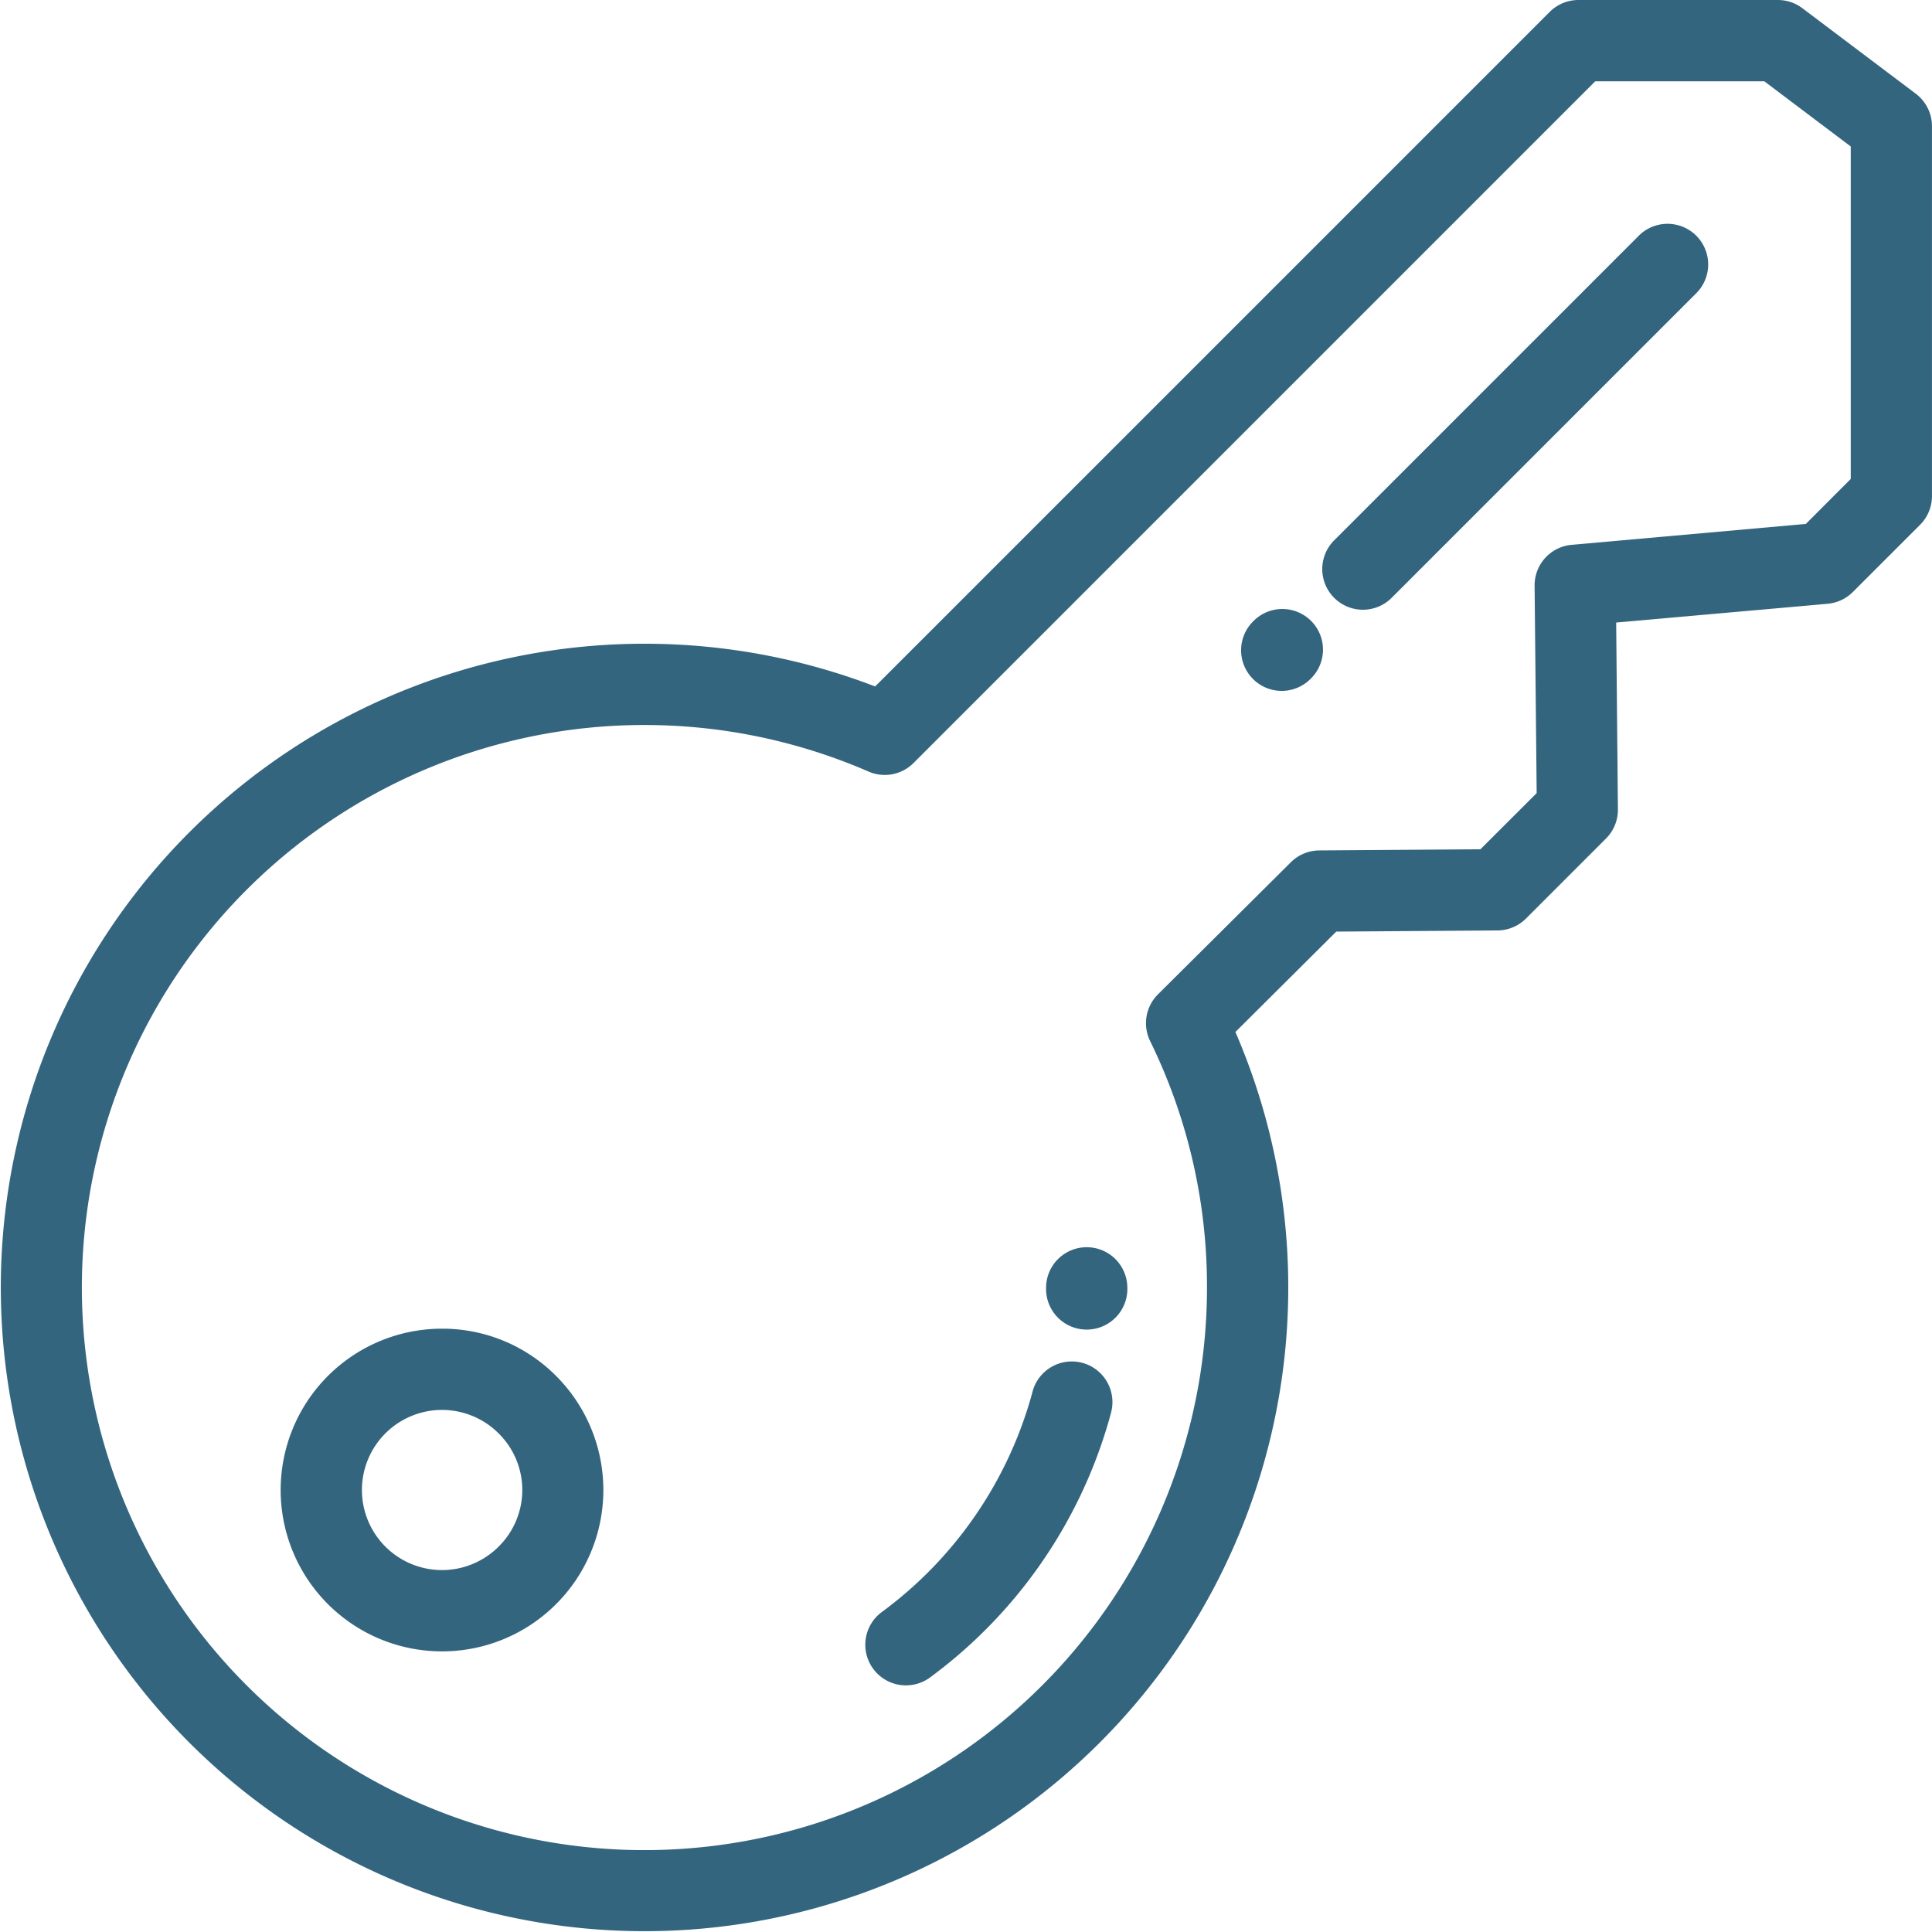 <svg xmlns="http://www.w3.org/2000/svg" width="72" height="72" viewBox="0 0 72 72"><defs><style>.a{fill:#34657f;}</style></defs><g transform="translate(-0.001)"><path class="a" d="M71.4,3.495,67.169.305A1.516,1.516,0,0,0,66.257,0H58.824a1.515,1.515,0,0,0-1.071.444L32.615,25.582A23.99,23.99,0,1,0,46.041,38.459L49.8,34.718l6.01-.043a1.515,1.515,0,0,0,1.06-.444l2.982-2.982a1.514,1.514,0,0,0,.444-1.086L60.231,23.2l7.883-.7a1.512,1.512,0,0,0,.936-.437l2.507-2.506A1.515,1.515,0,0,0,72,18.478V4.7A1.516,1.516,0,0,0,71.4,3.495ZM68.972,17.85,67.3,19.525l-8.729.779a1.515,1.515,0,0,0-1.38,1.524l.077,7.729L55.172,31.65l-6.007.043a1.515,1.515,0,0,0-1.057.44l-4.952,4.922a1.518,1.518,0,0,0-.294,1.741,20.766,20.766,0,0,1,2.12,9.2A20.965,20.965,0,1,1,32.369,28.754a1.515,1.515,0,0,0,1.676-.318L59.451,3.029h6.3l3.222,2.43V17.85Z" transform="translate(0 0)"/><path class="a" d="M278.732,330.526a1.515,1.515,0,0,0-1.515,1.515v.079a1.515,1.515,0,0,0,3.029,0v-.079A1.515,1.515,0,0,0,278.732,330.526Z" transform="translate(-238.232 -284.046)"/><path class="a" d="M237.4,360.85a1.514,1.514,0,0,0-1.854,1.072c-.021.08-.043.159-.065.237a15.059,15.059,0,0,1-5.55,7.976,1.514,1.514,0,1,0,1.793,2.441,18.1,18.1,0,0,0,6.671-9.591q.04-.14.077-.282A1.514,1.514,0,0,0,237.4,360.85Z" transform="translate(-197.065 -310.061)"/><path class="a" d="M329.377,161.828l-.023.023a1.514,1.514,0,0,0,2.121,2.162l.023-.023a1.514,1.514,0,0,0-2.121-2.162Z" transform="translate(-282.647 -138.699)"/><path class="a" d="M362.093,59.588l-11.4,11.4a1.515,1.515,0,0,0,2.142,2.142l11.4-11.4a1.515,1.515,0,0,0-2.142-2.142Z" transform="translate(-300.995 -50.827)"/><path class="a" d="M80.407,352.112a6.013,6.013,0,1,0,4.252,1.761A5.973,5.973,0,0,0,80.407,352.112Zm2.11,8.122a2.984,2.984,0,1,1,0-4.22A2.965,2.965,0,0,1,82.517,360.234Z" transform="translate(-63.934 -302.596)"/></g></svg>